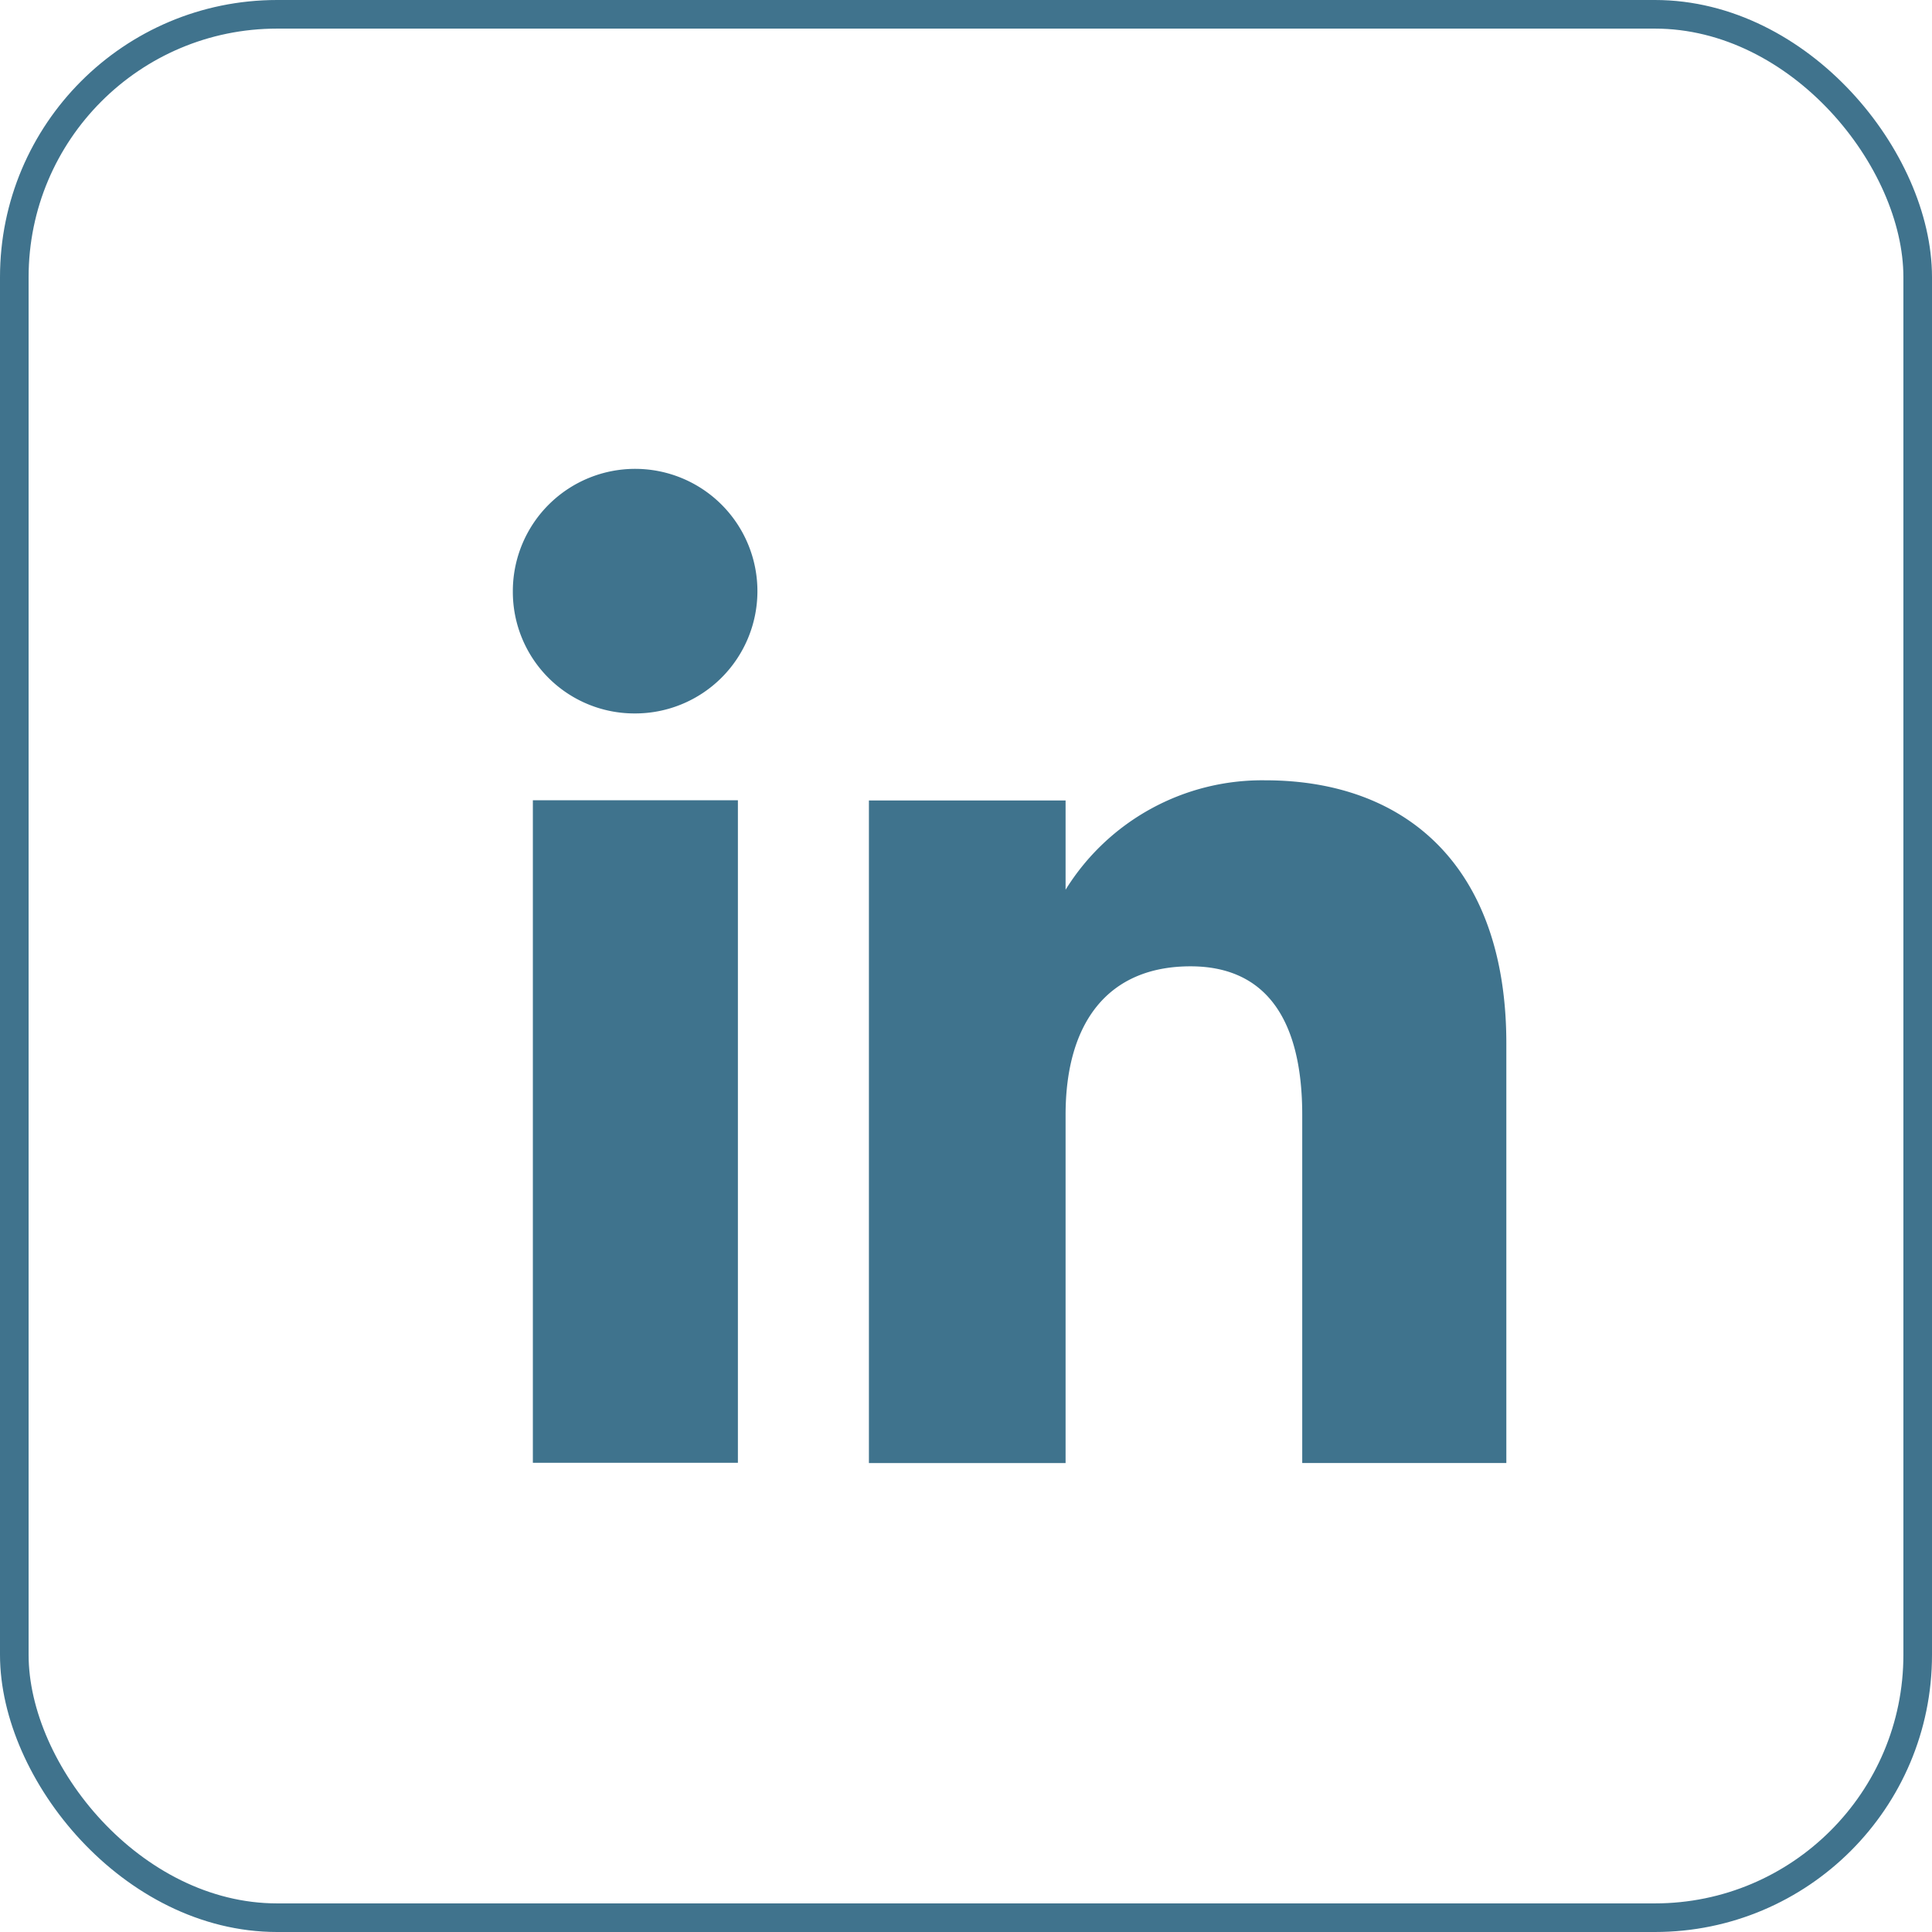 <svg xmlns="http://www.w3.org/2000/svg" viewBox="0 0 270.15 270.15"><defs><style>.cls-1{fill:#3f738d;}.cls-2{fill:none;stroke:#40738d;stroke-miterlimit:10;stroke-width:4px;}</style></defs><g id="Layer_2" data-name="Layer 2"><g id="Layer_1-2" data-name="Layer 1"><g id="Group_445" data-name="Group 445"><g id="Group_444" data-name="Group 444"><rect id="Rectangle_19" data-name="Rectangle 19" class="cls-1" x="74.51" y="111.9" width="28.67" height="92.64"/><path id="Path_1110" data-name="Path 1110" class="cls-1" d="M88.71,99.76a17.1,17.1,0,1,0-17-17.23v.13a17,17,0,0,0,17,17.1Z"/></g><path id="Path_1111" data-name="Path 1111" class="cls-1" d="M149,155.9c0-13,6-20.78,17.47-20.78,10.55,0,15.62,7.45,15.62,20.78v48.67h28.54V145.91c0-24.82-14.07-36.8-33.7-36.8A32.32,32.32,0,0,0,149,124.41V111.93h-27.5v92.65H149Z"/></g><rect class="cls-2" x="2" y="2" width="266.15" height="266.15" rx="36.75"/></g></g></svg>
